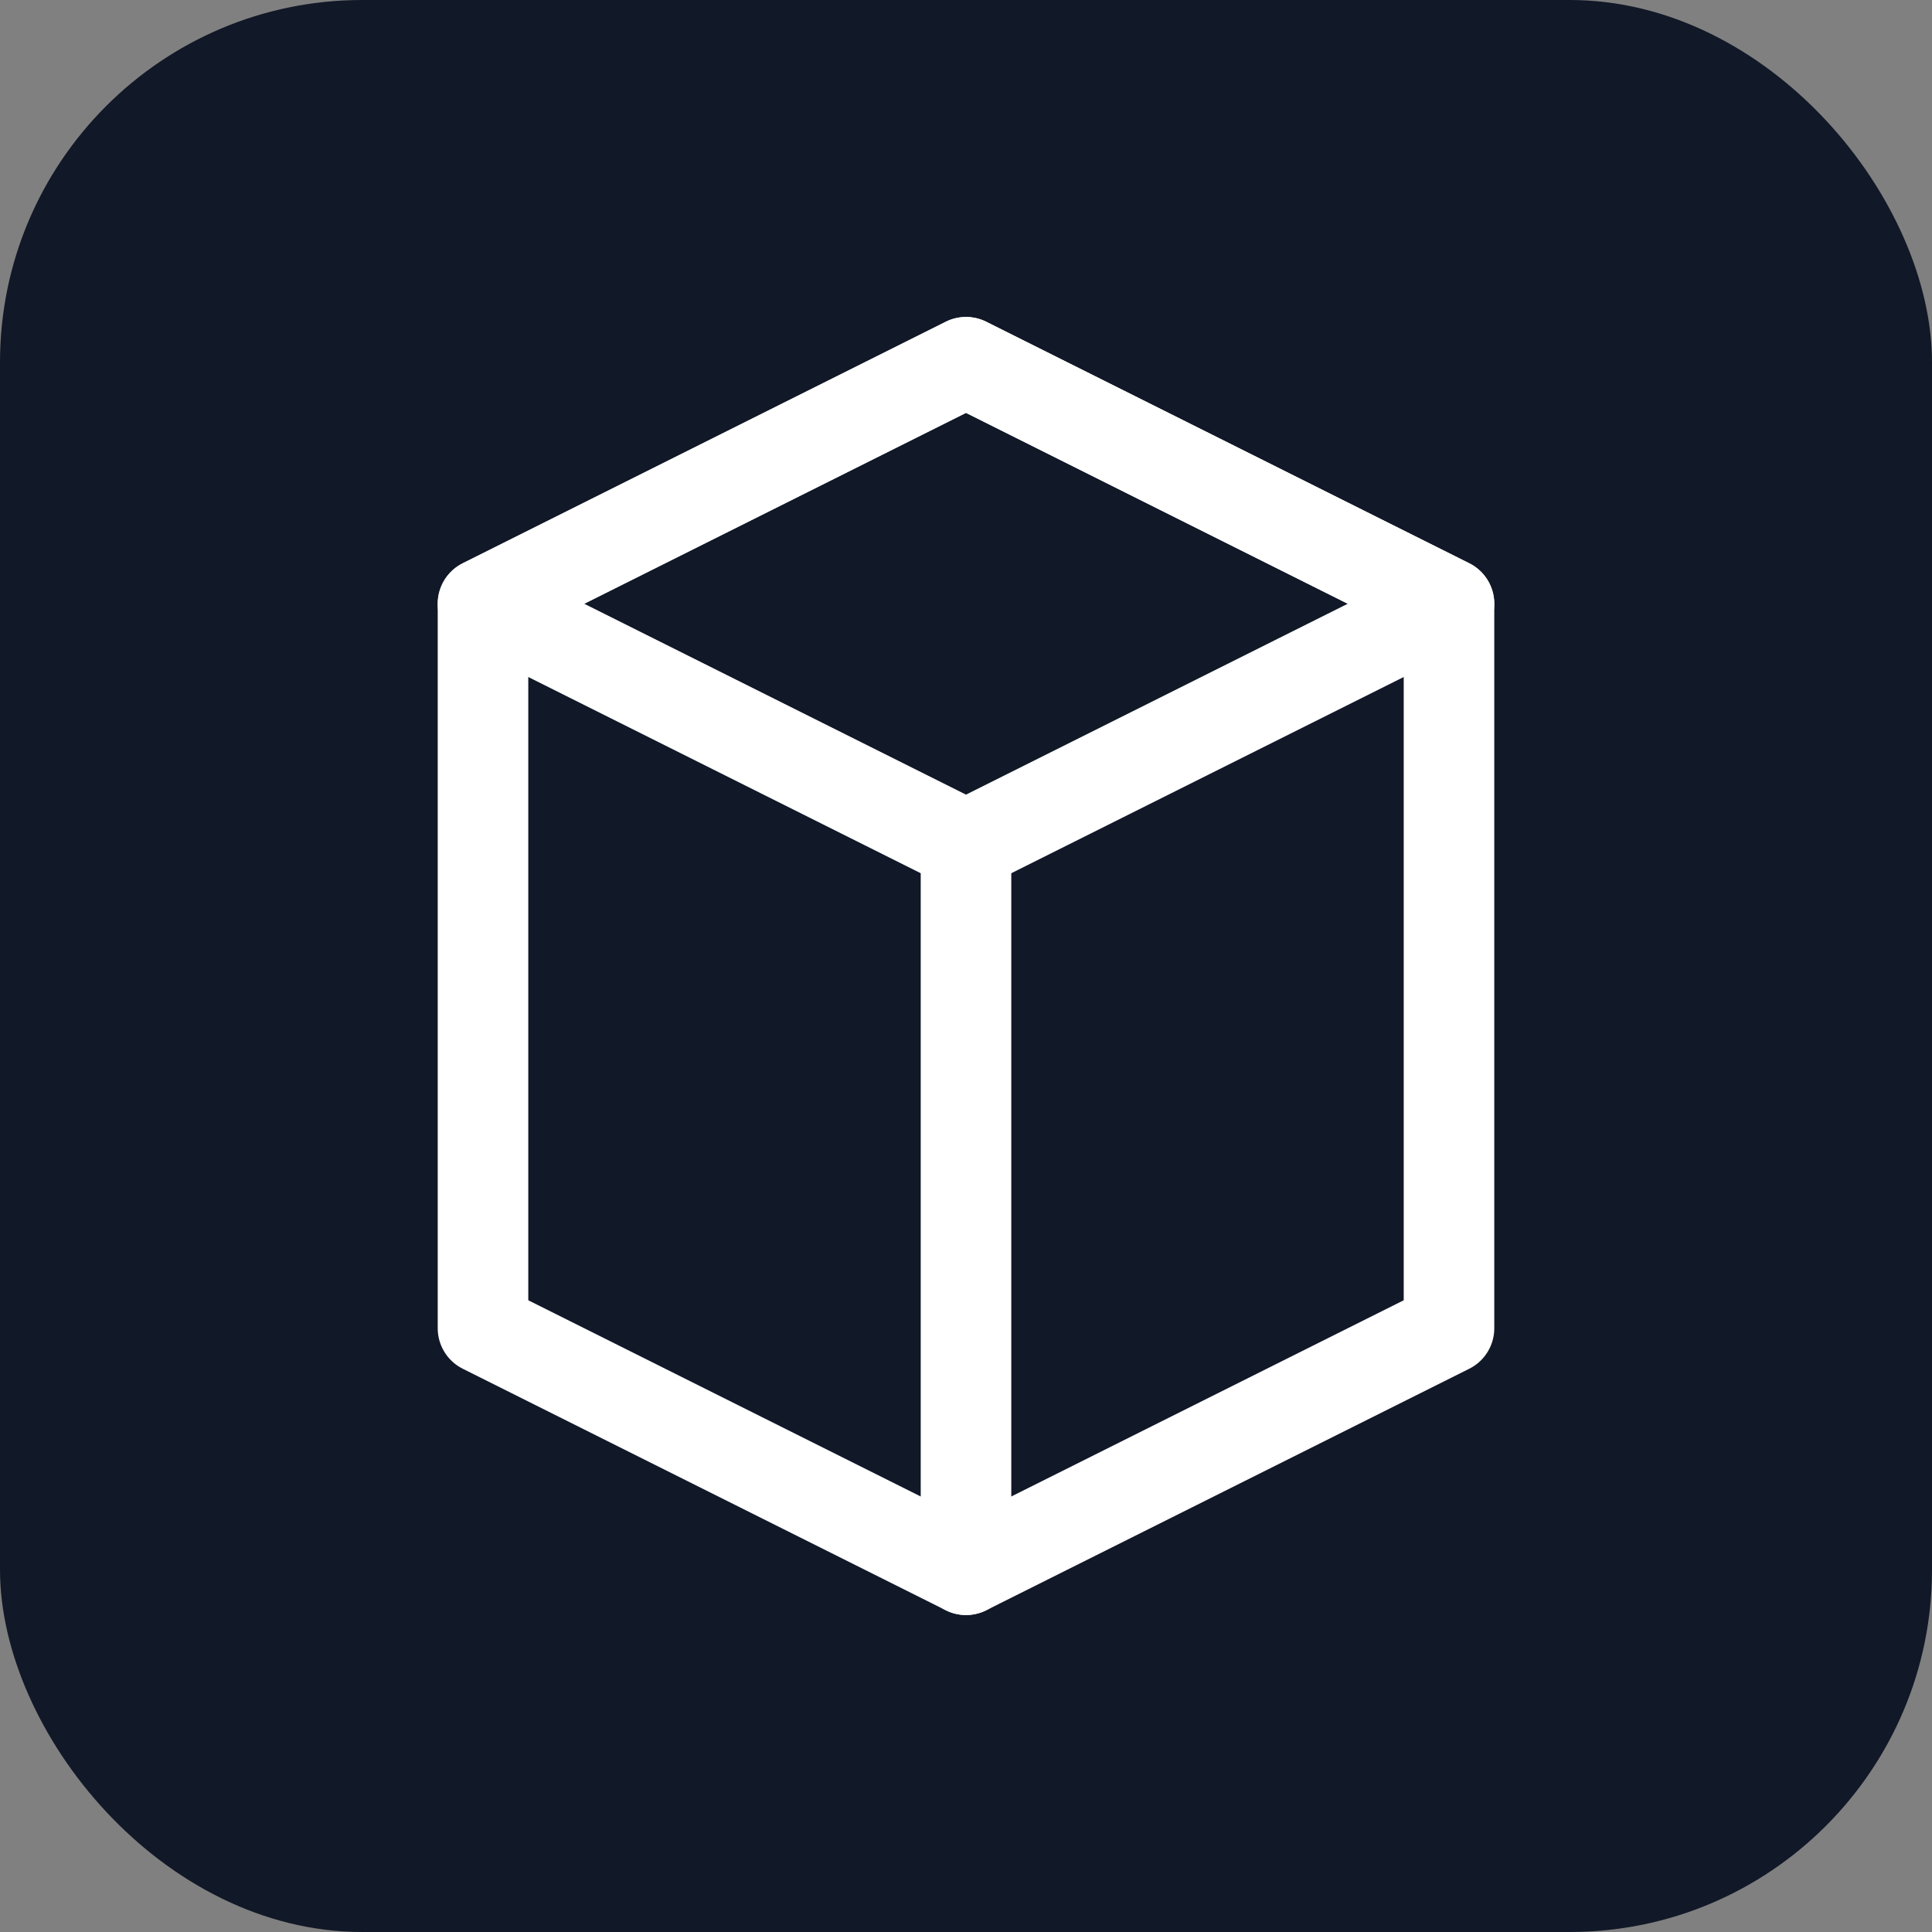 <svg width="32" height="32" viewBox="0 0 32 32" fill="none" xmlns="http://www.w3.org/2000/svg">
  <rect x="0" y="0" width="32" height="32" fill="#808080" stroke="none"/>
  <rect width="32" height="32" rx="6" fill="#111827"/>
  <path d="M16 6L8 10V22L16 26L24 22V10L16 6Z" stroke="white" stroke-width="1.5" stroke-linecap="round" stroke-linejoin="round"/>
  <path d="M16 6L24 10L16 14L8 10L16 6Z" stroke="white" stroke-width="1.5" stroke-linecap="round" stroke-linejoin="round"/>
  <path d="M16 26V14" stroke="white" stroke-width="1.5" stroke-linecap="round" stroke-linejoin="round"/>
</svg> 